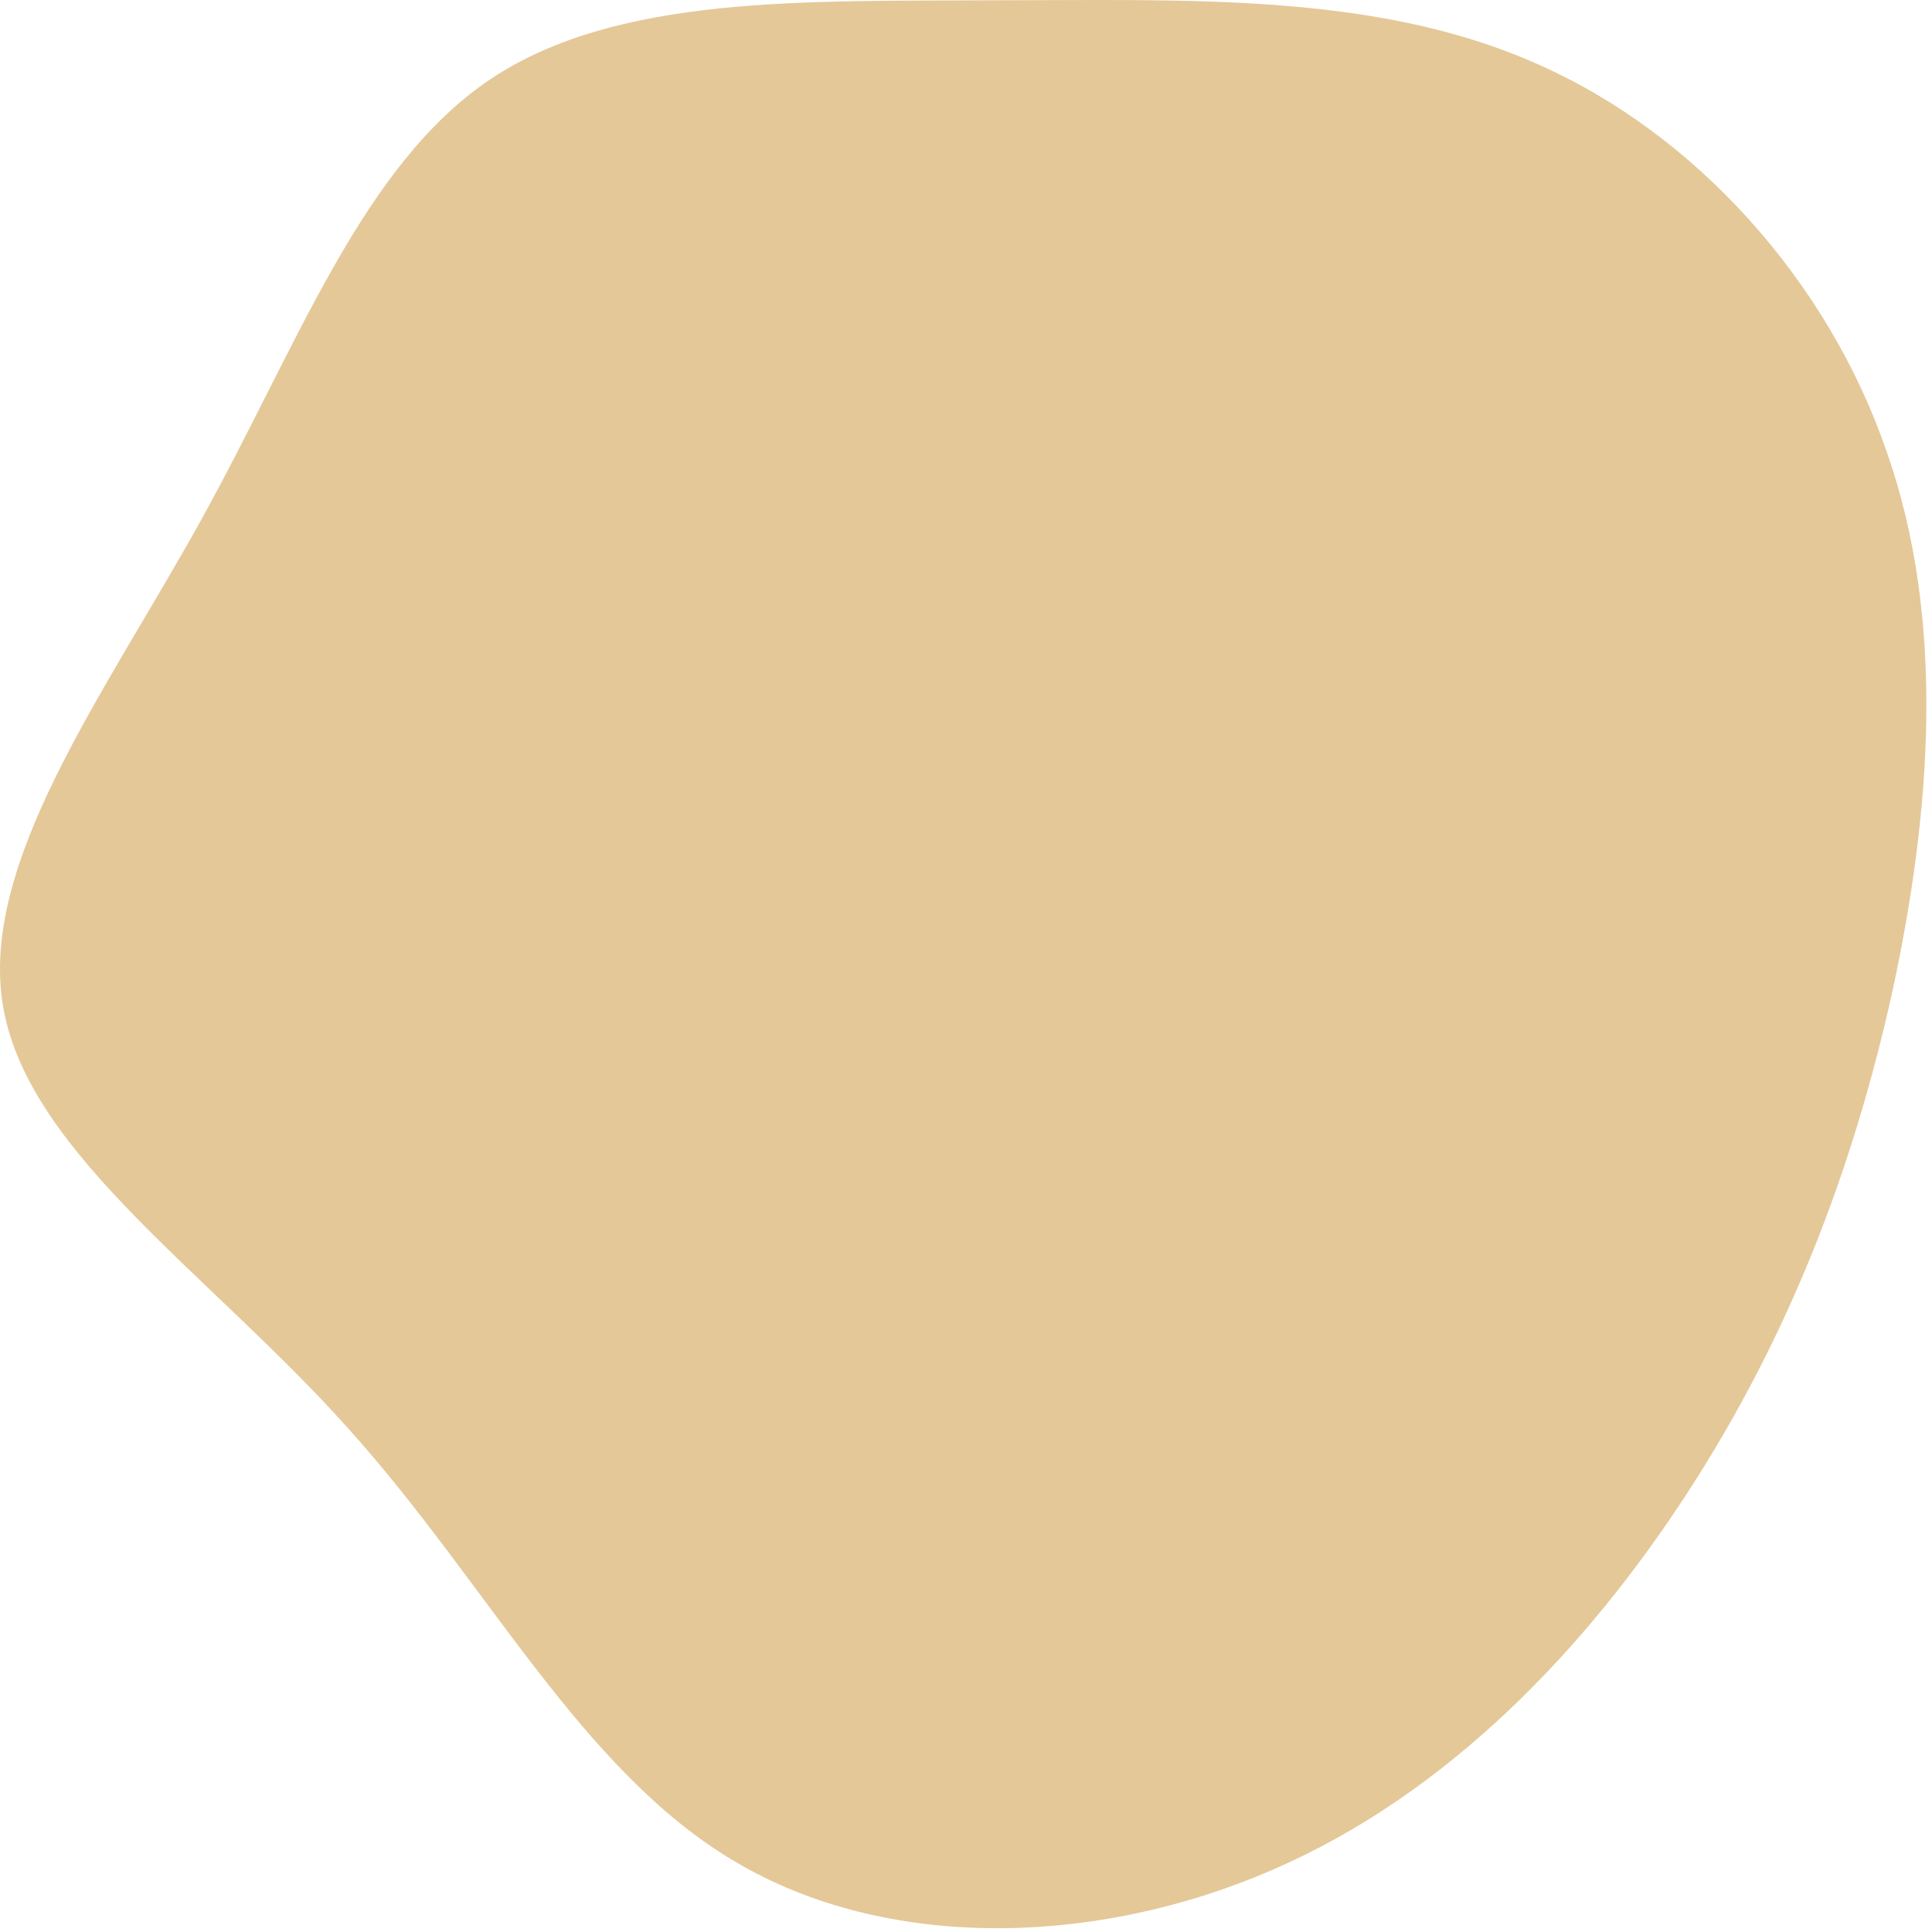 <svg xmlns="http://www.w3.org/2000/svg" width="166" height="166" viewBox="0 0 166 166" fill="none"><path d="M131.91 5.424C145.71 11.424 157.11 24.224 162.11 38.824C167.21 53.324 165.91 69.824 162.61 85.124C159.21 100.524 153.71 114.824 145.01 128.224C136.31 141.624 124.41 154.124 109.41 160.624C94.31 167.224 76.21 167.724 63.11 159.924C49.91 152.124 41.81 135.924 29.91 122.724C18.11 109.524 2.61 99.224 0.31 86.724C-1.99 74.324 9.01 59.624 17.31 44.624C25.61 29.624 31.11 14.224 42.11 6.824C53.01 -0.476 69.21 0.124 85.51 0.024C101.81 0.024 118.11 -0.676 131.91 5.424Z" fill="#E4C898"></path></svg>